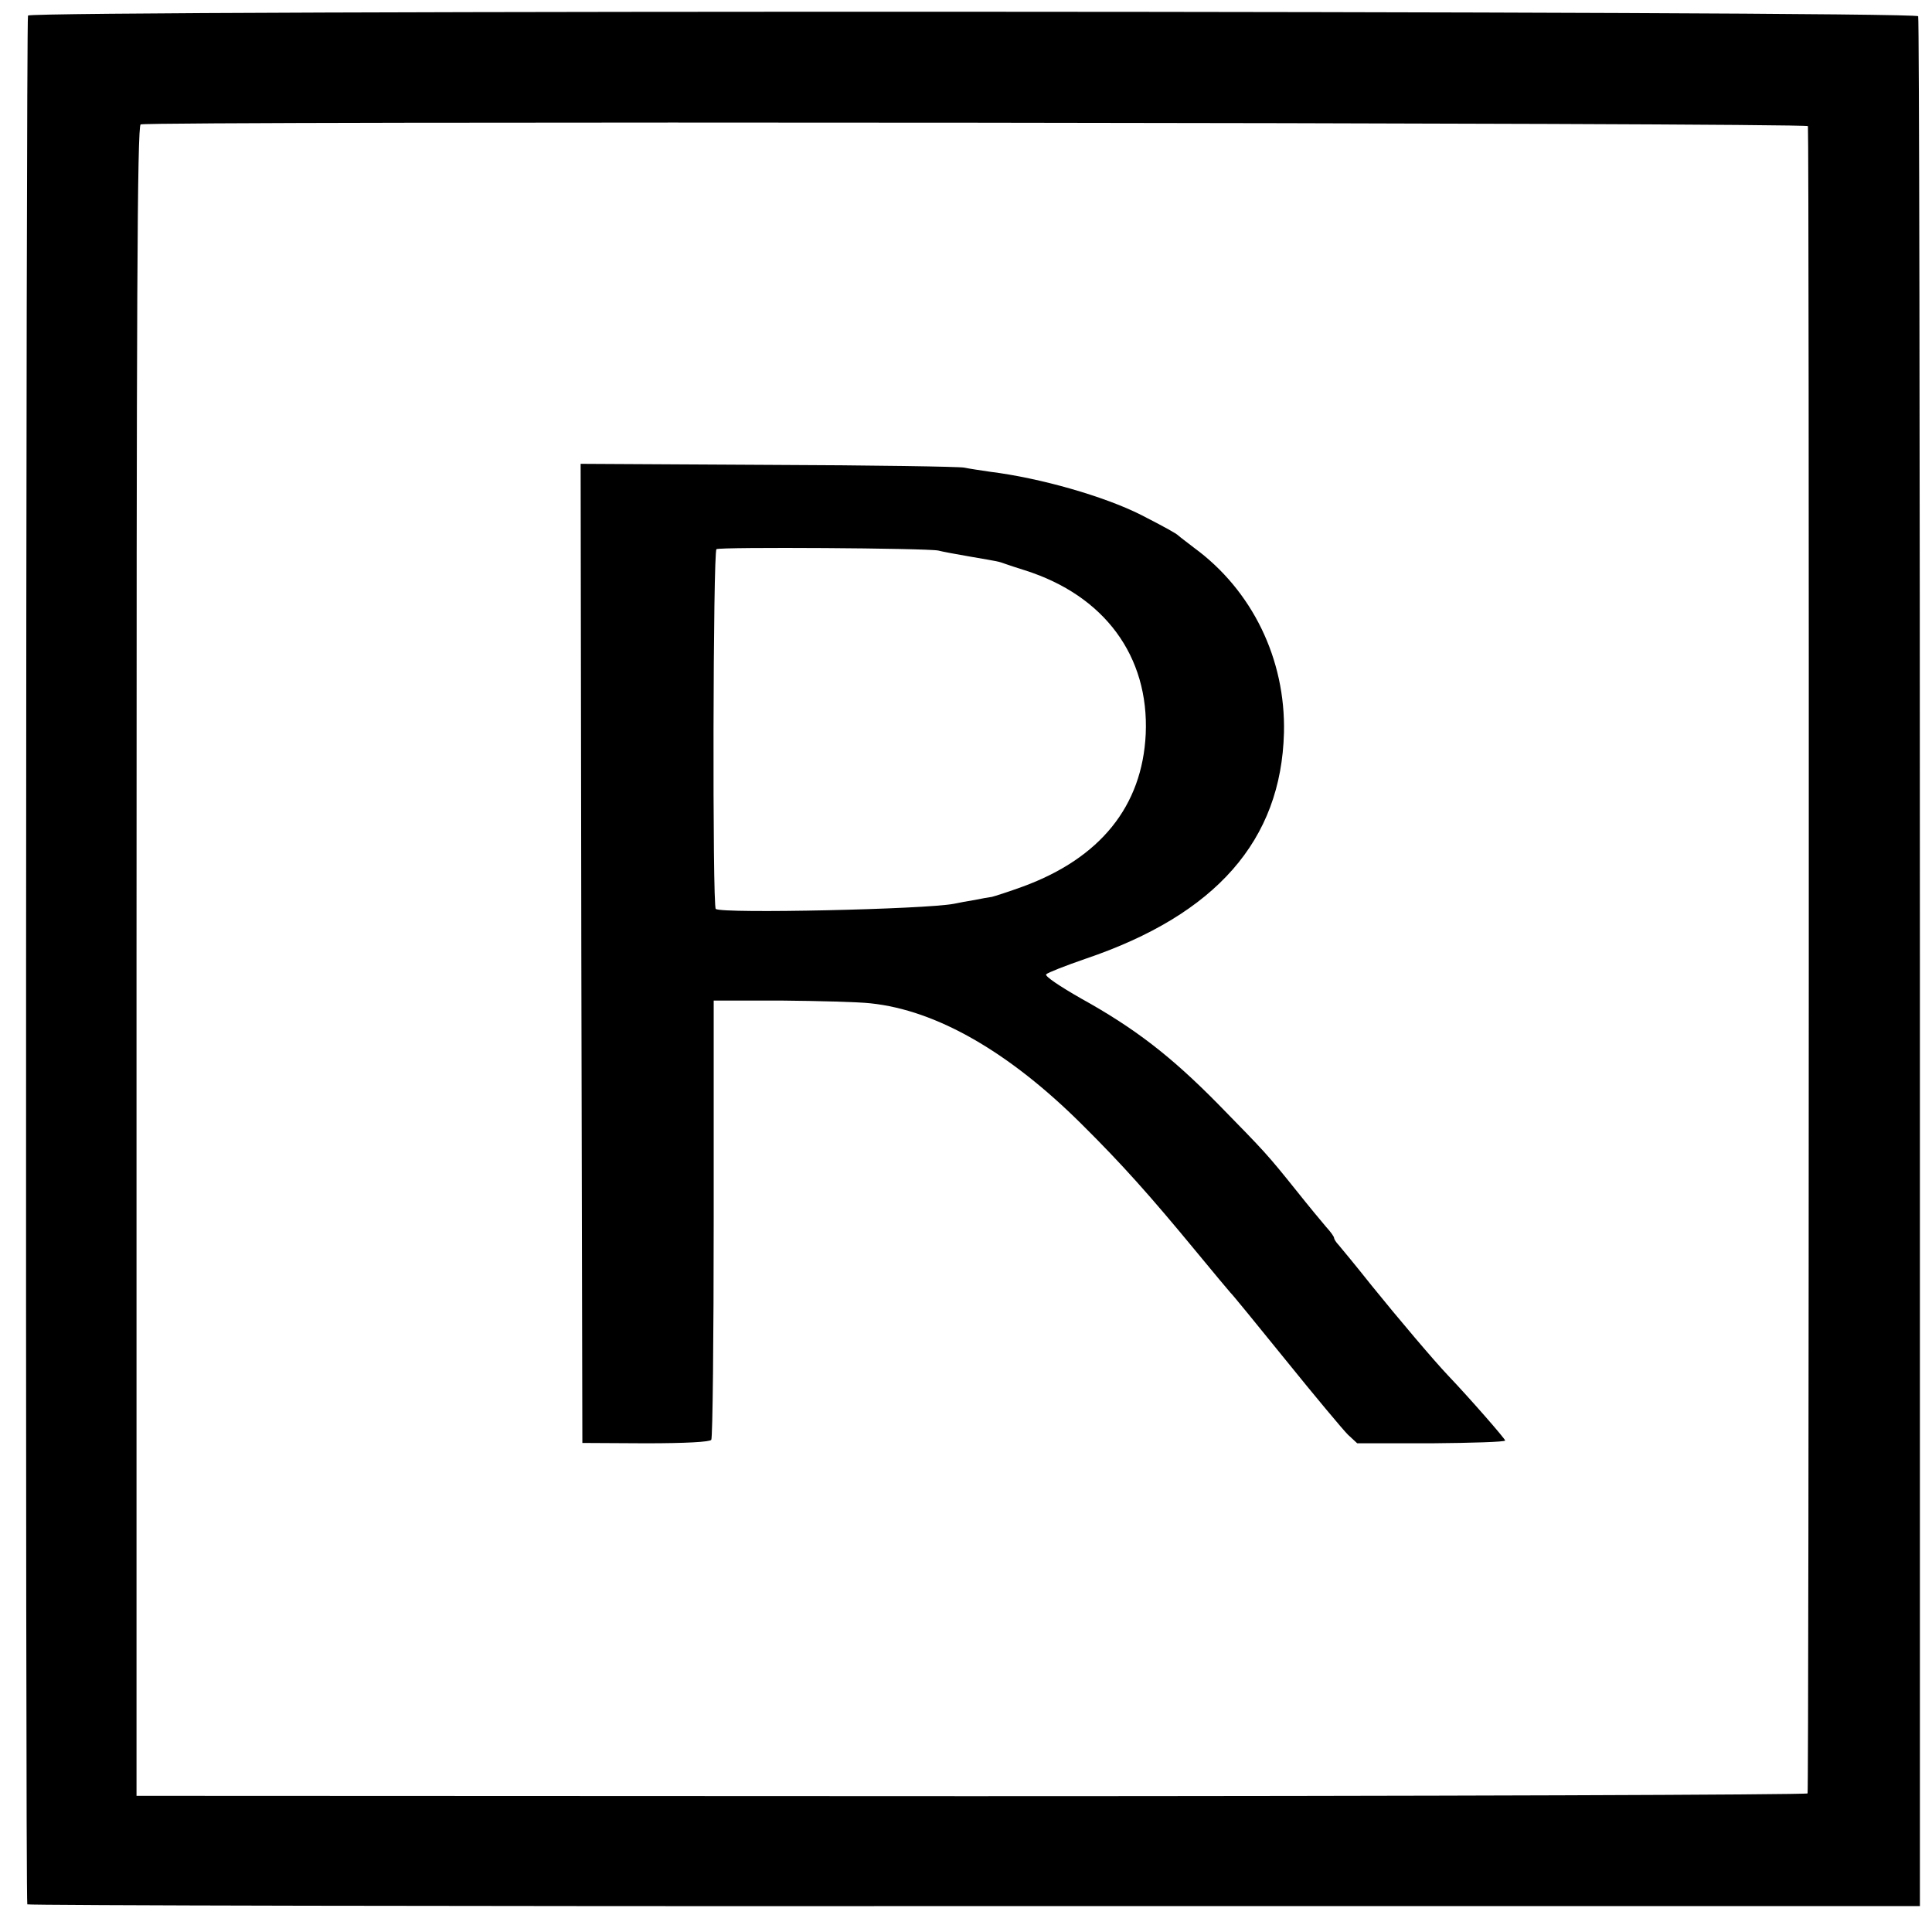 <?xml version="1.0" standalone="no"?>
<!DOCTYPE svg PUBLIC "-//W3C//DTD SVG 20010904//EN"
 "http://www.w3.org/TR/2001/REC-SVG-20010904/DTD/svg10.dtd">
<svg version="1.0" xmlns="http://www.w3.org/2000/svg"
 width="559pt" height="559pt" viewBox="0 0 559 559"
 preserveAspectRatio="xMidYMid meet">
<g transform="translate(0,559) scale(0.1,-0.1)"
fill="#000000" stroke="none">
<path d="M81 5545 c-6 -8 -8 -5442 -2 -5465 0 -3 1233 -6 2738 -5 l2738 0 0
2728 c0 1500 -2 2733 -5 2740 -7 16 -5457 18 -5469 2z m5150 -320 c4 -35 3
-4818 -1 -4824 -3 -4 -1092 -8 -2420 -8 l-2415 1 0 2415 c0 1906 2 2417 12
2421 25 10 4823 5 4824 -5z"/>
<path d="M1682 2832 l3 -1417 183 -1 c118 0 186 4 190 10 4 6 7 295 7 641 l0
630 195 0 c107 -1 224 -4 259 -8 191 -20 401 -141 611 -350 117 -116 198 -207
330 -367 52 -63 97 -117 100 -120 4 -3 75 -90 160 -195 84 -104 165 -201 180
-216 l27 -25 214 0 c118 1 214 4 214 8 0 5 -103 123 -165 188 -40 42 -145 166
-221 260 -46 58 -90 111 -96 118 -7 7 -13 17 -13 20 0 4 -10 18 -23 32 -12 14
-51 61 -86 105 -85 106 -90 111 -227 251 -137 139 -241 219 -396 305 -63 36
-106 65 -101 70 5 5 56 25 114 45 378 128 566 343 574 654 5 213 -92 412 -260
535 -22 17 -42 32 -45 35 -7 7 -40 25 -108 60 -107 54 -292 107 -437 125 -27
4 -61 9 -75 12 -14 3 -269 7 -568 8 l-542 3 2 -1416z m1033 1165 c11 -3 54
-11 95 -18 81 -14 78 -13 100 -21 8 -3 33 -11 55 -18 231 -73 360 -249 350
-474 -10 -209 -132 -359 -355 -441 -41 -15 -82 -28 -90 -30 -8 -1 -31 -5 -50
-9 -19 -3 -46 -8 -60 -11 -83 -16 -669 -29 -689 -15 -10 7 -8 1034 2 1041 10
7 610 3 642 -4z"/>
</g>
</svg>
